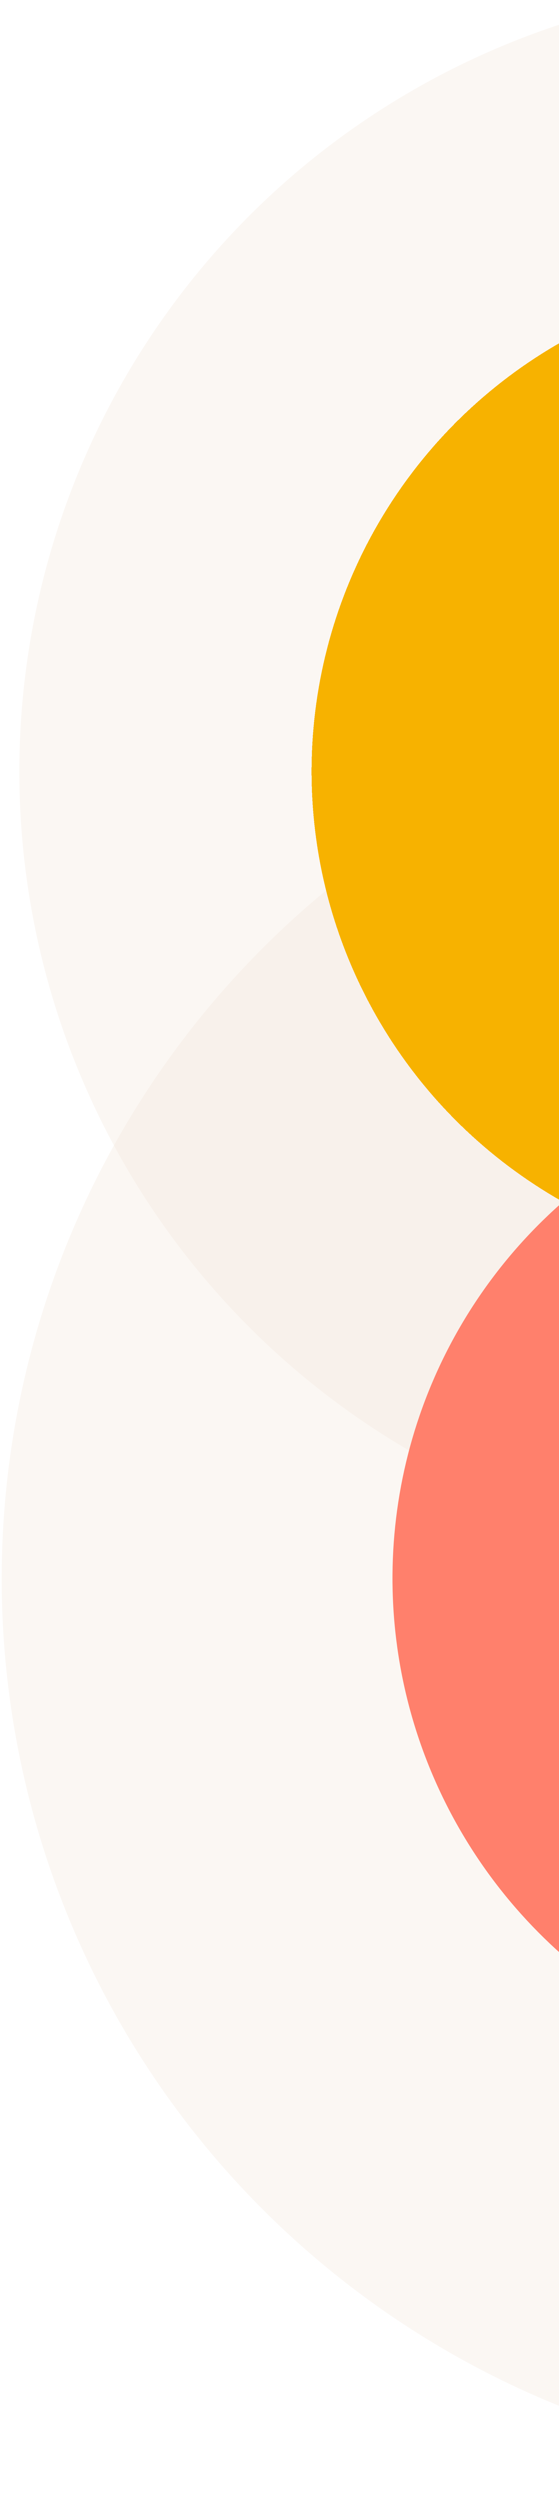 <svg width="229" height="1024" viewBox="0 0 229 1024" fill="none" xmlns="http://www.w3.org/2000/svg">
<g opacity="0.3">
<circle cx="330.014" cy="315.994" r="322.088" transform="rotate(35.112 330.014 315.994)" fill="#F0E3D6" style="mix-blend-mode:multiply"/>
</g>
<g opacity="0.3">
<circle cx="366.156" cy="646.658" r="365.456" transform="rotate(35.112 366.156 646.658)" fill="#F0E3D6" style="mix-blend-mode:multiply"/>
</g>
<ellipse cx="366.656" cy="647.009" rx="206.074" ry="205.462" transform="rotate(35.112 366.656 647.009)" fill="#FF806C" style="mix-blend-mode:darken"/>
<g filter="url(#filter0_d_5360_9798)">
<circle cx="330.015" cy="315.993" r="202.376" transform="rotate(35.112 330.015 315.993)" fill="#F7B200" style="mix-blend-mode:multiply" shape-rendering="crispEdges"/>
</g>
<defs>
<filter id="filter0_d_5360_9798" x="100.79" y="86.768" width="458.45" height="458.45" filterUnits="userSpaceOnUse" color-interpolation-filters="sRGB">
<feFlood flood-opacity="0" result="BackgroundImageFix"/>
<feColorMatrix in="SourceAlpha" type="matrix" values="0 0 0 0 0 0 0 0 0 0 0 0 0 0 0 0 0 0 127 0" result="hardAlpha"/>
<feMorphology radius="4.741" operator="dilate" in="SourceAlpha" result="effect1_dropShadow_5360_9798"/>
<feOffset/>
<feGaussianBlur stdDeviation="11.046"/>
<feComposite in2="hardAlpha" operator="out"/>
<feColorMatrix type="matrix" values="0 0 0 0 0.969 0 0 0 0 0.698 0 0 0 0 0 0 0 0 0.3 0"/>
<feBlend mode="normal" in2="BackgroundImageFix" result="effect1_dropShadow_5360_9798"/>
<feBlend mode="normal" in="SourceGraphic" in2="effect1_dropShadow_5360_9798" result="shape"/>
</filter>
</defs>
</svg>
